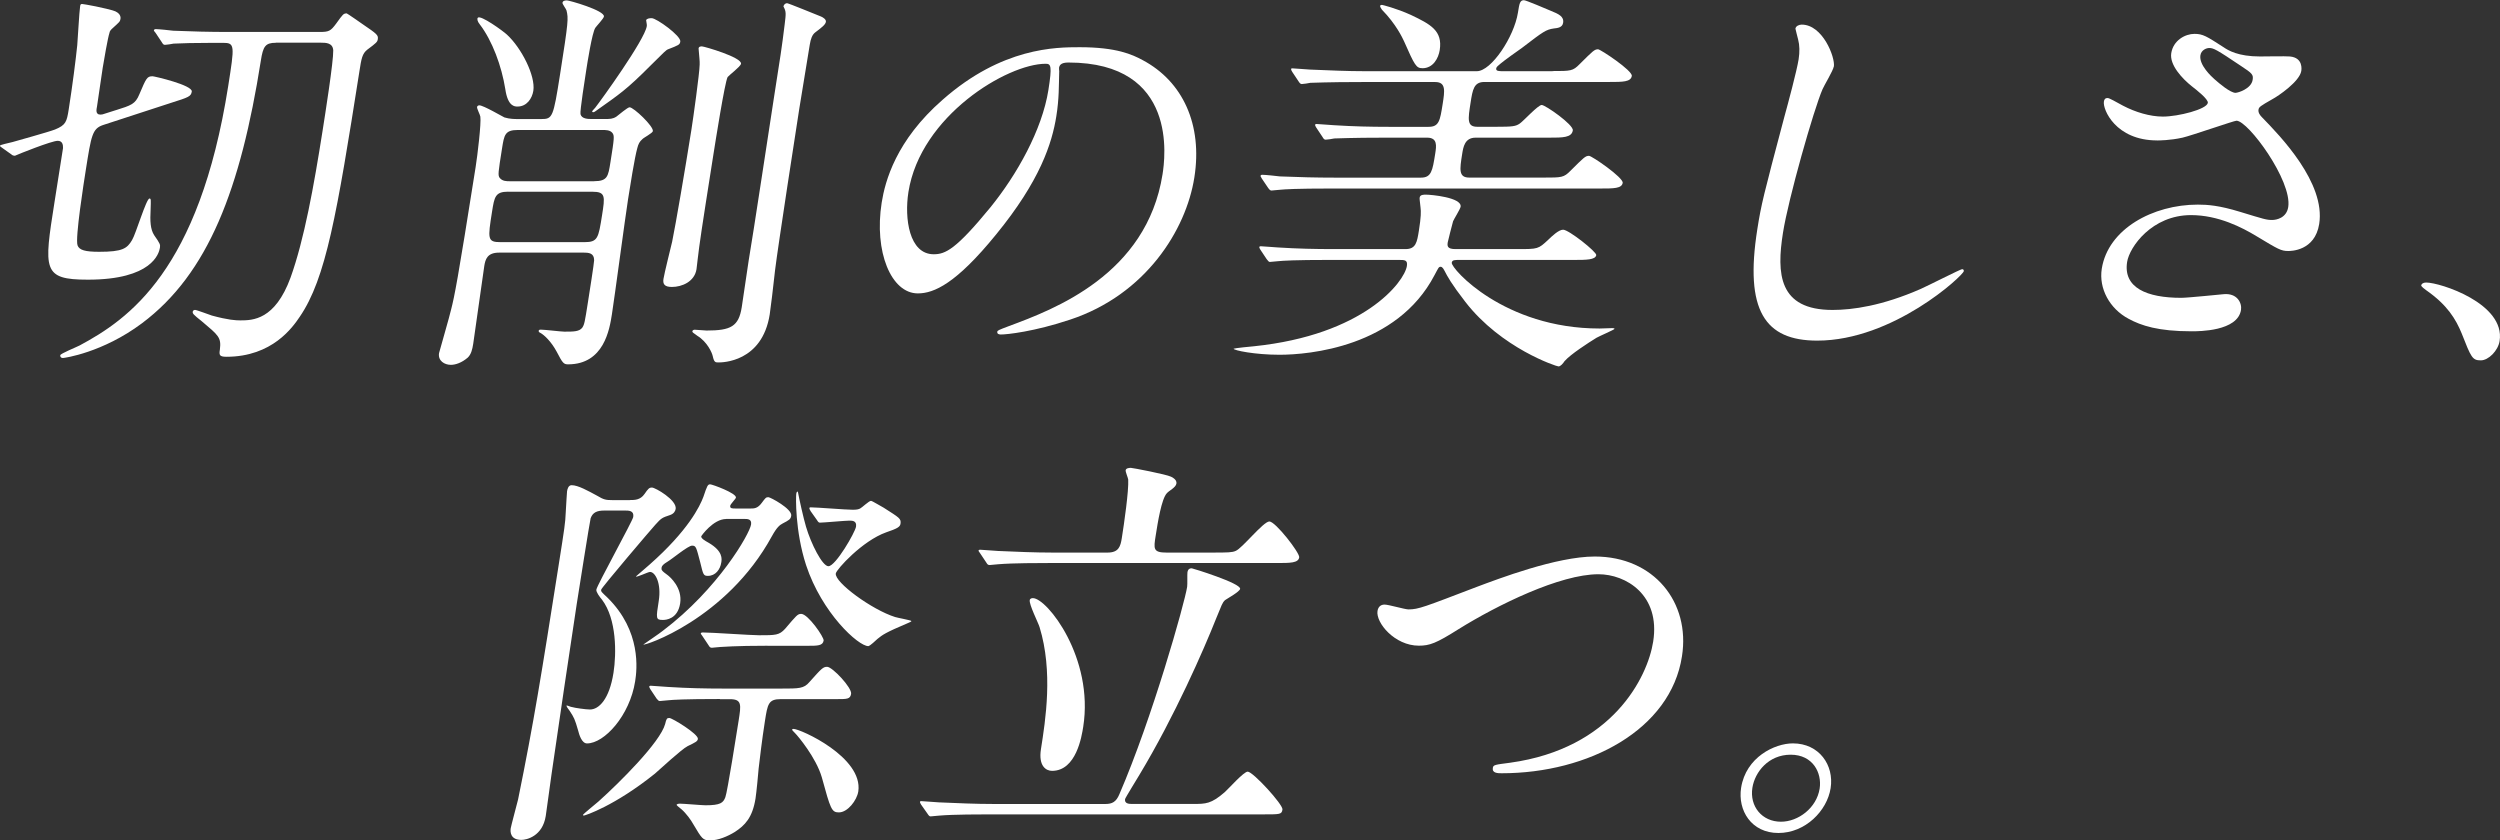 <?xml version="1.0" encoding="UTF-8"?><svg id="_デザイン" xmlns="http://www.w3.org/2000/svg" viewBox="0 0 507.75 170.66"><rect x="0" y="0" width="507.75" height="170.66" fill="#333333" stroke="none"/><defs><style>.cls-1{fill:#fff;}</style></defs><path class="cls-1" d="M23.52,22.38c3.11-.98,3.96-1.23,4.77-3.2,1.43-3.36,1.57-3.69,2.71-3.69.33,0,8.16,1.8,7.95,3.11-.16.98-.59,1.15-4.21,2.29l-13.83,4.51c-2.17.74-2.38,2.13-3.48,9.1-.38,2.38-2.2,13.93-1.68,15.33.34.98,1.6,1.31,4.38,1.31,4.75,0,5.68-.66,6.69-2.38.77-1.23,2.89-8.44,3.54-8.44.33,0,.29.25.23,2.21-.13,2.38-.06,4.02.73,5.25,1.2,1.72,1.26,1.89,1.16,2.54-.18,1.15-1.59,6.48-14.63,6.48-9.26,0-8.95-1.97-6.78-15.74l1.73-10.98c.02-.66-.1-1.48-1.08-1.48-1.23,0-7.97,2.7-8.68,3.03-.25,0-.56-.08-.7-.25l-1.84-1.31c-.44-.33-.52-.33-.5-.49s1.55-.49,2.58-.74c.52-.16,7.37-2.05,8.6-2.54,2.19-.9,2.38-1.56,2.78-4.1.76-4.84,1.44-10.16,1.73-13.03.12-1.31.4-6.72.58-7.87.05-.33.08-.49.4-.49s4.87.82,6.73,1.48c.54.25,1.2.74,1.07,1.56-.09.57-.27.66-1.51,1.8-.47.41-.68.66-.74,1.07-.31.9-1.14,5.66-1.36,7.05-.3,1.89-.84,5.82-1.16,7.87-.08.49-.42,1.64.72,1.64.25,0,.59-.08.76-.16l2.33-.74ZM56.01,8.69c-2.13,0-2.58.74-3.03,3.61-4.11,26.06-10.67,43.28-24.15,53.36-7.99,5.98-15.78,7.05-16.03,7.05-.49,0-.6-.33-.56-.57.05-.33,3.29-1.64,3.92-1.97,9.94-5.33,24.28-15.16,30.19-52.7,1.3-8.28,1.38-8.77-1.08-8.77h-1.72c-4.18,0-6.57.08-8.3.16-.34.08-1.51.25-1.76.25-.33,0-.45-.25-.65-.57l-1.26-1.89c-.14-.16-.35-.41-.33-.49.03-.16.2-.25.37-.25.57,0,2.99.25,3.56.33,3.99.16,7.34.25,11.19.25h18.53c1.89,0,2.24-.16,3.39-1.72,1.36-1.89,1.47-2.05,2.13-2.05.08,0,2.82,1.89,3.26,2.21,2.89,1.97,3.18,2.21,3.05,3.03-.09.57-.28.74-2.14,2.13-1.03.82-1.19,1.8-1.6,4.43-4.57,29.02-6.79,42.05-12.12,49.83-1.39,2.05-5.54,8.11-14.89,8.11-1.48,0-1.49-.41-1.32-1.48.31-2.46-.29-2.87-3.69-5.74-1.75-1.39-1.89-1.56-1.82-1.97.03-.16.22-.33.46-.33.33,0,2.88.98,3.43,1.15,3.3.9,4.84.98,5.75.98,2.54,0,7.06-.08,10.22-8.69,2.77-7.7,4.74-18.61,6.48-29.67.53-3.36,2.25-14.26,2.19-16.48-.08-1.56-1.56-1.56-2.46-1.56h-9.18Z"/><path class="cls-1" d="M101.33,51.31c-2.38,0-2.76,1.39-2.97,2.7-.22,1.39-2.1,14.92-2.25,15.82-.18,1.15-.42,2.13-1.1,2.79-1.23,1.07-2.53,1.48-3.43,1.48-1.31,0-2.66-.82-2.41-2.38.04-.25,2.17-7.54,2.47-8.93.65-2.54,1.3-5.66,4.96-28.85.39-2.46,1.16-8.93.96-10.25-.03-.33-.73-1.64-.67-1.97.03-.16.22-.33.46-.33.82,0,4.72,2.29,5.1,2.46,1.1.33,2.08.33,2.82.33h4.67c2.29,0,2.43-.33,3.8-9.02,1.73-10.98,1.71-11.39,1.32-13.03-.04-.25-.86-1.31-.82-1.56.06-.41.49-.49.9-.49.49,0,7.71,2.05,7.52,3.28-.06.41-1.54,1.97-1.75,2.29-.65.98-1.62,7.13-1.87,8.77-.19,1.23-1.29,8.2-1.14,8.77.25.98,1.57.98,2.22.98h2.87c.82,0,1.48,0,2.21-.49.46-.33,2.26-1.89,2.67-1.89.82,0,4.88,3.85,4.73,4.84-.06.41-1.85,1.31-2.14,1.64-.57.49-.81.98-1.02,1.8-.54,1.89-1.51,8.03-1.87,10.33-.58,3.69-2.76,20.08-3.29,23.44-.48,3.03-1.6,10.16-8.9,10.16-.9,0-1.11-.25-2.3-2.54-1.14-2.13-2.57-3.44-3.33-3.85-.23-.08-.37-.25-.35-.41.04-.25.29-.25.45-.25.74,0,4.12.41,4.77.41,1.89,0,3.03,0,3.65-.82.43-.66.51-1.15,1.14-5.16.21-1.31,1.28-8.11,1.26-8.52-.01-1.48-1.07-1.56-2.3-1.56h-17.05ZM102.98,7.05c2.93,2.7,5.81,8.36,5.34,11.39-.25,1.56-1.32,3.2-3.21,3.2-.57,0-1.97,0-2.48-3.52-.74-4.67-2.63-9.84-5.21-13.2-.48-.57-.56-1.15-.37-1.31.51-.66,5.15,2.7,5.93,3.44ZM103.2,38.93c-2.62,0-2.79,1.07-3.26,4.02-.88,5.57-.98,6.23,1.72,6.23h17.05c2.71,0,2.83-.82,3.57-5.49.59-3.77.75-4.75-1.96-4.75h-17.13ZM120.67,36.8c2.71,0,2.86-.98,3.31-3.85.78-4.92.85-5.41.37-5.98s-1.3-.57-2.04-.57h-17.13c-2.62,0-2.78.98-3.22,3.77-.78,4.92-.87,5.49-.45,5.98.55.66,1.37.66,2.03.66h17.13ZM132.36,3.69c.98,0,5.99,3.61,5.81,4.75-.1.66-.36.74-2.46,1.56-.44.16-.73.49-3.55,3.28-4.97,5-6.42,5.9-11.04,9.18-.19.16-.46.33-.63.33s-.23-.08-.22-.16c.03-.16.41-.49.61-.74,1.23-1.56,10.04-13.77,10.48-16.56.05-.33-.02-.41-.13-1.23.13-.33.64-.41,1.13-.41ZM142.61,9.43c.41,0,8.09,2.21,7.89,3.52-.09.57-2.41,2.3-2.72,2.7-.58,1.07-2.5,13.28-2.89,15.74-.56,3.52-2.6,16.47-2.88,18.77-.12.74-.5,4.18-.55,4.51-.4,2.54-2.95,3.61-5,3.61-1.48,0-1.88-.57-1.71-1.64.18-1.15,1.51-6.48,1.76-7.54.71-3.44,2.65-14.75,3.92-22.79.35-2.21,1.65-11.48,1.67-13.2.04-.74-.09-1.48-.22-3.28.06-.41.47-.41.72-.41ZM159.89.66c.25,0,5.64,2.21,6.87,2.7.38.16,1.06.57.98,1.07-.09.57-.84,1.15-2.14,2.13-.65.49-.94,1.31-1.14,2.54-.32,2.05-1.83,11.07-2.12,12.95-.52,3.28-4.34,28.03-4.92,32.79-.31,3.03-.95,8.11-1.09,9.02-1.54,9.75-9.73,9.75-10.39,9.75s-.9,0-1.19-1.31c-.14-.66-1.1-2.87-3.12-4.1-.96-.66-1.03-.74-1.01-.9.05-.33.38-.33.54-.33.33,0,2.02.16,2.35.16,4.92,0,6.52-.82,7.14-4.75.23-1.48,1.2-8.11,1.4-9.43.91-5.25,4.4-28.44,5.15-33.2,1.29-8.2,1.6-10.16,2.16-14.75.28-2.3.33-2.62-.24-3.69.04-.25.27-.66.76-.66Z"/><path class="cls-1" d="M215.1,13.85c-.04.25.07.57.02.9-.08,2.62,0,5.25-.58,8.85-.87,5.49-3.3,13.11-12.23,24.02-8.13,10-12.62,11.97-15.9,11.97-5.41,0-8.92-8.44-7.34-18.44.69-4.34,2.89-12.62,12.39-20.9,12.09-10.66,23.07-10.66,27.83-10.66,7.46,0,10.67,1.48,12.78,2.62,8.17,4.34,12.2,13.11,10.5,23.85-1.68,10.66-9.89,23.77-25.2,28.85-7.36,2.46-12.86,3.03-14.09,3.03-.33,0-.81-.08-.73-.57.04-.25.22-.33,2.39-1.15,9.05-3.36,27.95-10.41,31.17-30.82.5-3.2,3.25-22.7-19.13-22.7-1.64,0-1.83.66-1.9,1.15ZM184.5,39.02c-.84,5.33.14,12.62,5.14,12.62,2.38,0,4.5-.98,11.5-9.51,5.39-6.64,10.51-15.74,11.79-23.85.78-4.92.51-5.33-.55-5.33-7.79,0-25.44,10.57-27.88,26.06Z"/><path class="cls-1" d="M270.11,52.79c-7.21,0-9.53.16-10.45.25-.25,0-1.5.16-1.75.16s-.37-.25-.65-.57l-1.26-1.89q-.26-.41-.24-.57c.01-.08.11-.16.27-.16.57,0,3.08.25,3.57.25,3.98.25,7.41.33,11.26.33h14.59c2.13,0,2.35-1.39,2.73-3.77.44-2.79.44-3.85.33-4.67-.16-1.56-.22-1.72-.17-2.05.09-.57.83-.57,1.24-.57,1.07,0,7.37.57,7.07,2.46-.08.49-1.38,2.54-1.53,2.95-.17.57-1.04,4.02-1.08,4.26-.12.74-.14,1.39,1.58,1.39h12.62c4.1,0,4.18,0,6.2-1.89.77-.74,2.13-2.05,3.03-2.05,1.15,0,6.83,4.51,6.73,5.16-.16.98-2.12.98-4.5.98h-23.28c-.98,0-1.48,0-1.57.57-.18,1.15,10.6,13.36,30.03,13.36.41,0,2.23-.08,2.55-.08.16,0,.49,0,.47.16-.03.16-3.1,1.48-3.65,1.8-1.73,1.07-5.28,3.36-6.49,4.75-.32.49-.82,1.07-1.23,1.07s-11.63-3.69-18.92-13.11c-2.86-3.69-3.68-5.25-4.18-6.23-.19-.33-.43-.9-.84-.9s-.45.25-1.25,1.72c-7.63,14.59-25.5,16.15-31.48,16.15-5,0-9.37-.9-9.31-1.23.01-.08,3.77-.49,4.09-.49,22.33-2.3,30.58-13.03,31.1-16.31.19-1.23-.46-1.23-1.61-1.23h-14.02ZM315.34,14.43c3.69,0,4.1,0,5.47-1.39,2.72-2.7,3.02-3.03,3.76-3.03.49,0,7.02,4.34,6.85,5.41-.19,1.23-1.83,1.23-4.62,1.23h-25.33c-2.13,0-2.38,1.56-2.79,4.18-.54,3.44-.77,4.92,1.36,4.92h3.85c3.28,0,3.95-.08,4.78-.66.73-.49,3.71-3.77,4.45-3.77s6.5,4.02,6.32,5.16c-.23,1.48-2.04,1.48-4.82,1.48h-14.92c-2.21,0-2.51,1.89-2.74,3.36-.49,3.11-.75,4.75,1.46,4.75h15.08c3.69,0,4.1,0,5.47-1.39,2.72-2.7,3.02-3.03,3.76-3.03.57,0,7.01,4.43,6.84,5.49-.18,1.15-1.82,1.15-4.61,1.15h-54.59c-7.13,0-9.53.16-10.37.25-.33,0-1.5.16-1.75.16-.33,0-.45-.25-.66-.49l-1.33-1.97c-.18-.41-.26-.41-.25-.49.03-.16.12-.25.37-.25.57,0,2.99.25,3.56.33,3.99.16,7.34.25,11.19.25h17.46c2.13,0,2.35-1.39,2.91-4.92.23-1.48.5-3.2-1.63-3.2h-8.52c-7.13,0-9.53.16-10.35.16-.26.08-1.51.25-1.76.25-.33,0-.45-.25-.65-.57l-1.26-1.89q-.26-.41-.24-.57c.01-.08.11-.16.27-.16.57,0,3.08.25,3.57.25,3.98.25,7.33.33,11.18.33h8.03c2.13,0,2.33-1.23,2.87-4.67.41-2.62.7-4.43-1.52-4.43h-14.92c-7.21,0-9.62.16-10.44.16-.26.08-1.51.25-1.76.25s-.45-.25-.65-.57l-1.26-1.89q-.26-.41-.24-.57c.03-.16.11-.16.27-.16.57,0,3.08.25,3.57.25,3.99.16,7.41.33,11.26.33h22.62c2.95,0,7.57-6.97,8.35-11.88.3-1.89.4-2.54,1.22-2.54.41,0,4.63,1.8,5.4,2.13,1.62.66,2.77,1.15,2.56,2.46-.15.98-1.15,1.07-1.9,1.15-1.6.25-2.06.57-6.44,3.93-.73.49-3.79,2.7-4.36,3.2-.48.41-.84.66-.89.98-.09.57.57.57,1.47.57h10ZM288.87,13.85c-1.23,0-1.55-.57-3.72-5.49-.31-.66-1.59-3.44-4.48-6.39-.06-.16-.41-.49-.36-.82.01-.08.27-.16.35-.16s2.85.66,5.91,2.05c3.97,1.89,6.46,3.2,5.84,7.13-.26,1.64-1.32,3.69-3.53,3.69Z"/><path class="cls-1" d="M372.44,13.52c-.13.82-2.01,3.93-2.28,4.59-1.81,4.18-6.96,22.29-8.04,29.18-1.31,8.28-.91,15.66,10.07,15.66,4.02,0,10.05-.82,17.89-4.26,1.32-.57,8.09-4.02,8.42-4.02s.37.25.34.41c-.14.9-14.35,14.1-29.76,14.1-10.66,0-14.77-6.15-12.17-22.62.8-5.08,1.22-6.72,5.48-22.79.75-2.7,2.55-9.43,2.91-11.72.23-1.48.21-2.87-.1-4.02-.04-.25-.57-2.13-.55-2.21.09-.57.79-.82,1.28-.82,4.26,0,6.82,6.64,6.53,8.52Z"/><path class="cls-1" d="M438.11,28.52c-8.44,0-11.06-6.31-10.81-7.87.06-.41.2-.74.77-.74.33,0,1.61.74,3.12,1.56,2.5,1.31,5.47,2.21,8.09,2.21,3.12,0,8.92-1.48,9.13-2.79.12-.74-2.29-2.62-3.24-3.36-1.97-1.56-4.56-4.34-4.19-6.72.41-2.62,2.83-3.93,4.72-3.93,1.72,0,2.46.49,5.89,2.7.96.66,2.98,1.89,7.41,1.89.98,0,5.18-.08,6.07,0,2.75.25,2.36,2.7,2.32,2.95-.34,2.13-4.65,5.08-5.9,5.74-2.43,1.39-2.7,1.56-2.79,2.13-.09.57.31,1.15.74,1.56,3.67,3.77,12.91,13.28,11.59,21.64-.87,5.49-5.78,5.49-6.28,5.49-1.48,0-2-.33-6.49-3.03-2.84-1.72-7.69-4.26-13.26-4.26-7.95,0-12.5,6.48-12.98,9.51-.83,5.25,4.01,7.29,10.98,7.29,1.39,0,8.48-.74,8.64-.74,2.74-.25,3.73,1.8,3.51,3.2-.68,4.34-8.55,4.34-10.03,4.34-6.8,0-10.23-1.15-12.8-2.54-3.86-2.05-6.08-6.15-5.45-10.16,1.28-8.11,10.42-13.03,19.51-13.03,1.97,0,4.32.16,8.62,1.48,4.85,1.48,5.32,1.64,6.46,1.64.9,0,2.93-.41,3.28-2.62.84-5.33-8.14-17.54-10.51-17.54-.49,0-9.17,3.03-10.95,3.44-2.55.57-4.85.57-5.17.57ZM454.06,18.85c.49,0,3.16-.82,3.45-2.62.17-1.07-.04-1.31-2.42-2.87-4.89-3.28-5.5-3.61-6.4-3.61-.57,0-1.62.41-1.79,1.48-.31,1.97,2.27,4.34,2.84,4.84,1.01.9,3.25,2.79,4.32,2.79Z"/><path class="cls-1" d="M503.85,73.19c-1.72,0-1.96-.57-3.89-5.49-1.19-2.87-2.87-5.74-7.22-8.77-.22-.16-1.03-.74-.99-.98.04-.25.34-.57.99-.57,2.87,0,16.13,4.26,14.93,11.88-.31,1.97-2.26,3.93-3.82,3.93Z"/><path class="cls-1" d="M127.92,101.56c.98,0,2.13,0,2.98-1.23.74-1.07.94-1.31,1.52-1.31.66,0,5.09,2.54,4.81,4.34-.08.49-.4.98-1.1,1.23-1.73.57-1.82.66-3.02,1.97-.69.74-10.95,12.79-11.01,13.2-.06.41.09.49,1.3,1.64,6.88,6.8,5.98,14.59,5.6,16.97-1.1,6.97-6.25,12.62-9.78,12.62-1.07,0-1.6-1.8-1.8-2.62-.69-2.38-.82-2.62-1.74-4.02-.14-.16-.82-1.07-.57-1.07.16,0,.85.33,1.1.33.47.16,2.79.49,3.61.49,1.8,0,3.93-2.05,4.78-7.46.62-3.93.65-10.9-2.33-14.84-.48-.57-1.23-1.56-1.15-2.05.14-.9,7.36-13.93,7.49-14.75.21-1.31-.94-1.31-1.6-1.31h-4.26c-1.56,0-2.36.41-2.79,1.56-.17.57-2.52,15.49-2.83,17.46-.77,4.92-4.33,29.02-5.11,34.51-.19,1.23-.97,7.21-1.18,8.52-.65,4.1-3.88,4.84-4.94,4.84-2.21,0-2.3-1.56-2.17-2.38.06-.41,1.27-4.92,1.49-5.82,3.24-15.9,4.72-25.25,8.26-47.7,1.2-7.62,1.33-8.44,1.42-10.57.11-1.72.22-4.02.27-4.34.08-.49.28-1.23.93-1.23,1.31,0,3.34,1.15,5.16,2.13,1.35.82,1.83.9,3.05.9h3.61ZM139.63,151.56c-1.16.57-5.67,4.75-6.62,5.57-8.17,6.56-14.21,8.52-14.46,8.52-.08,0-.15-.08-.14-.16.03-.16,2.66-2.29,3.13-2.7,4.3-3.85,12.55-12.05,13.55-15.74.25-1.07.36-1.23.85-1.23.57,0,5.96,3.28,5.8,4.26-.08.49-.43.66-2.12,1.48ZM147.48,105.41c-2.62,0-5.05,3.44-5.06,3.52-.06.41.76.9,1.51,1.31,2.93,1.72,2.68,3.28,2.56,4.02-.22,1.39-1.16,2.7-2.72,2.7-.9,0-.95-.25-1.54-2.7-.82-3.11-.85-3.44-1.67-3.44s-4.03,2.7-5.02,3.28c-.82.49-1.11.82-1.17,1.15-.08.49-.02.66,1.23,1.56.44.33,3.04,2.54,2.54,5.74-.5,3.2-2.91,3.36-3.48,3.36-1.48,0-1.44-.25-.87-3.85s-.71-5.9-1.77-5.9c-.41,0-2.9,1.23-2.85.9.66-.57,2.09-1.8,2.75-2.38,7.9-6.97,10.23-11.88,10.94-13.77.77-2.29.89-2.54,1.38-2.54.41,0,5.37,1.8,5.23,2.7-.04.25-1.11,1.31-1.16,1.64-.09.57.4.57,1.06.57h3.12c.66,0,1.39,0,2.23-1.15.73-.98.84-1.15,1.33-1.15.41,0,4.87,2.38,4.65,3.77-.12.74-.47.9-1.72,1.56-.62.33-1.18.74-2.22,2.62-9.22,16.88-26.15,22.38-26.09,21.97,1.02-.74,3.03-2.05,3.96-2.79,11.26-8.52,17.61-19.67,17.91-21.56.18-1.15-.72-1.15-1.38-1.15h-3.69ZM146.22,141.97c-7.21,0-9.62.16-10.45.25-.25,0-1.5.16-1.75.16s-.38-.16-.66-.49l-1.26-1.89q-.26-.41-.24-.57c.01-.08.11-.16.27-.16.57,0,3.08.25,3.57.25,3.98.25,7.41.33,11.26.33h11.72c3.61,0,4.59,0,5.7-1.31,2.49-2.79,2.79-3.11,3.61-3.11,1.07,0,5.07,4.26,4.87,5.49-.17,1.07-.82,1.07-2.87,1.07h-11.39c-2.54,0-2.7.98-3.25,4.51-.59,3.77-1.06,7.79-1.27,9.59-.06.9-.45,4.92-.63,6.07-.62,3.93-2.18,5.49-4.19,6.8-1.45.9-3.39,1.72-5.03,1.72-1.48,0-1.67-.33-3.42-3.28-.44-.82-1.45-2.21-2.39-3.03-.22-.16-1.02-.82-1.01-.9.03-.16.37-.25.69-.25.74,0,4.46.33,5.19.33,3.03,0,3.6-.49,4.03-1.64.39-.9,2.4-13.69,2.7-15.57.5-3.2.69-4.34-1.77-4.34h-2.05ZM155.88,131.15c-6.64,0-9.3.25-9.55.25-.33,0-1.5.16-1.75.16-.33,0-.47-.16-.66-.49l-1.26-1.89c-.26-.41-.35-.41-.32-.57.01-.08.19-.16.35-.16,1.8,0,9.83.57,11.47.57,3.36,0,4.1,0,5.29-1.31,2.31-2.7,2.53-3.03,3.27-3.03,1.39,0,4.66,4.75,4.56,5.41-.17,1.07-1.23,1.07-3.28,1.07h-8.11ZM170.38,165c-1.48,0-1.7-.66-3.47-7.13-1.17-4.02-4.9-8.44-5.4-8.93-.57-.57-.63-.66-.62-.74.03-.16.11-.16.27-.16,1.39,0,14.18,5.74,13.16,12.7-.28,1.8-2.15,4.26-3.95,4.26ZM164.62,103.77q-.26-.41-.24-.57c.03-.16.19-.16.27-.16,1.23,0,7.14.49,8.53.49.82,0,1.16-.08,1.51-.25.35-.16,1.8-1.56,2.21-1.56.25,0,2.49,1.39,2.57,1.39,3.2,2.05,3.59,2.21,3.42,3.28-.1.66-.73.98-2.89,1.72-4.86,1.72-10.12,7.54-10.25,8.36-.28,1.8,7.36,7.38,12.05,8.85.47.16,3.34.66,3.31.82-.01.08-.28.25-.72.41-4.65,1.97-5.13,2.38-6.16,3.2-.38.33-1.45,1.39-1.87,1.48-2.05,0-9.43-6.72-12.65-16.47-2.26-6.97-2.07-13.93-1.99-14.43.04-.25.08-.49.32-.49.31,1.64,1.13,5.33,1.66,7.13,1.01,3.44,3.32,8.03,4.55,8.03,1.48,0,5.43-6.89,5.61-8.03.19-1.23-.79-1.23-1.36-1.23-.82,0-5.23.41-5.97.41-.25,0-.38-.16-.58-.49l-1.34-1.89Z"/><path class="cls-1" d="M242.29,163.28c2.62,0,3.69,0,6.44-2.38.76-.66,3.86-4.18,4.68-4.18,1.07,0,7.22,6.72,7.06,7.7-.16.98-.48.98-3.76.98h-55.58c-1.8,0-7.46,0-10.37.25-.25,0-1.5.16-1.75.16s-.38-.16-.65-.57l-1.27-1.8c-.26-.41-.25-.49-.24-.57.03-.16.11-.16.27-.16.57,0,3.08.25,3.57.25,3.74.16,7.41.33,11.18.33h22.62c1.39,0,2.2-.41,2.85-1.97,6.7-15.49,13.24-38.77,13.77-42.13.08-.49,0-2.54.06-2.95.1-.66.46-.82.87-.82.16,0,10.01,3.03,9.83,4.18-.09.57-2.61,1.97-3.07,2.29-.58.57-.63.9-1.82,3.77-2.44,6.15-8.36,19.75-15.57,31.72-.23.41-2.87,4.67-2.91,4.92-.14.9.75.98,1.32.98h12.46ZM246.89,112.22c2.29,0,3.36,0,4.07-.33,1.31-.49,5.62-5.98,6.85-5.98s6.21,6.39,6.06,7.29c-.18,1.15-1.82,1.15-4.53,1.15h-46.23c-1.8,0-7.46,0-10.37.25-.25,0-1.5.16-1.75.16-.33,0-.47-.16-.66-.49l-1.26-1.89c-.26-.41-.34-.41-.32-.57.03-.16.19-.16.35-.16.57,0,3.08.25,3.57.25,3.74.16,7.41.33,11.18.33h11.07c2.29,0,2.65-1.23,2.92-2.95.48-3.03,1.43-9.59,1.3-11.88-.03-.33-.57-1.56-.52-1.89.06-.41.65-.49,1.06-.49.33,0,7.17,1.31,8.16,1.8.38.16,1.21.66,1.09,1.39-.13.82-1.45,1.39-1.95,1.97-1.08,1.15-1.85,5.98-2.26,8.61-.43,2.7-.54,3.44,2.24,3.44h9.92ZM213.67,156.56c-1.15,0-2.81-.9-2.25-4.43.93-5.9,2.48-15.74-.28-24.75-.27-.9-2.15-4.59-2-5.49.05-.33.39-.41.64-.41,2.87,0,12.43,12.13,10.22,26.15-.3,1.89-1.41,8.93-6.33,8.93Z"/><path class="cls-1" d="M279.77,124.1c.14-.9.7-1.31,1.44-1.31.82,0,4.11.98,4.85.98,2.05,0,3.19-.49,13.92-4.59,4.18-1.56,16.13-6.15,23.92-6.15,12.05,0,19.43,9.34,17.71,20.25-2.27,14.92-18.99,23.77-36.62,23.77-.74,0-1.97,0-1.8-1.07.1-.66.43-.66,3.53-1.07,20.7-2.87,27.89-17.29,29.04-24.59,1.5-9.51-5.55-13.69-11.12-13.69-7.79,0-20.49,6.23-28.4,11.15-4.55,2.87-5.86,3.36-8.07,3.36-4.92,0-8.77-4.67-8.4-7.05Z"/><path class="cls-1" d="M371.8,160.08c-.72,4.59-5.12,9.1-10.61,9.1s-8.29-4.59-7.57-9.18c.98-6.23,6.83-9.02,10.52-9.02,5.33,0,8.4,4.43,7.66,9.1ZM355.91,160c-.59,3.77,1.95,6.89,5.8,6.89,3.52,0,7.24-2.79,7.86-6.72.5-3.2-1.37-6.89-5.88-6.89s-7.28,3.52-7.78,6.72Z"/></svg>